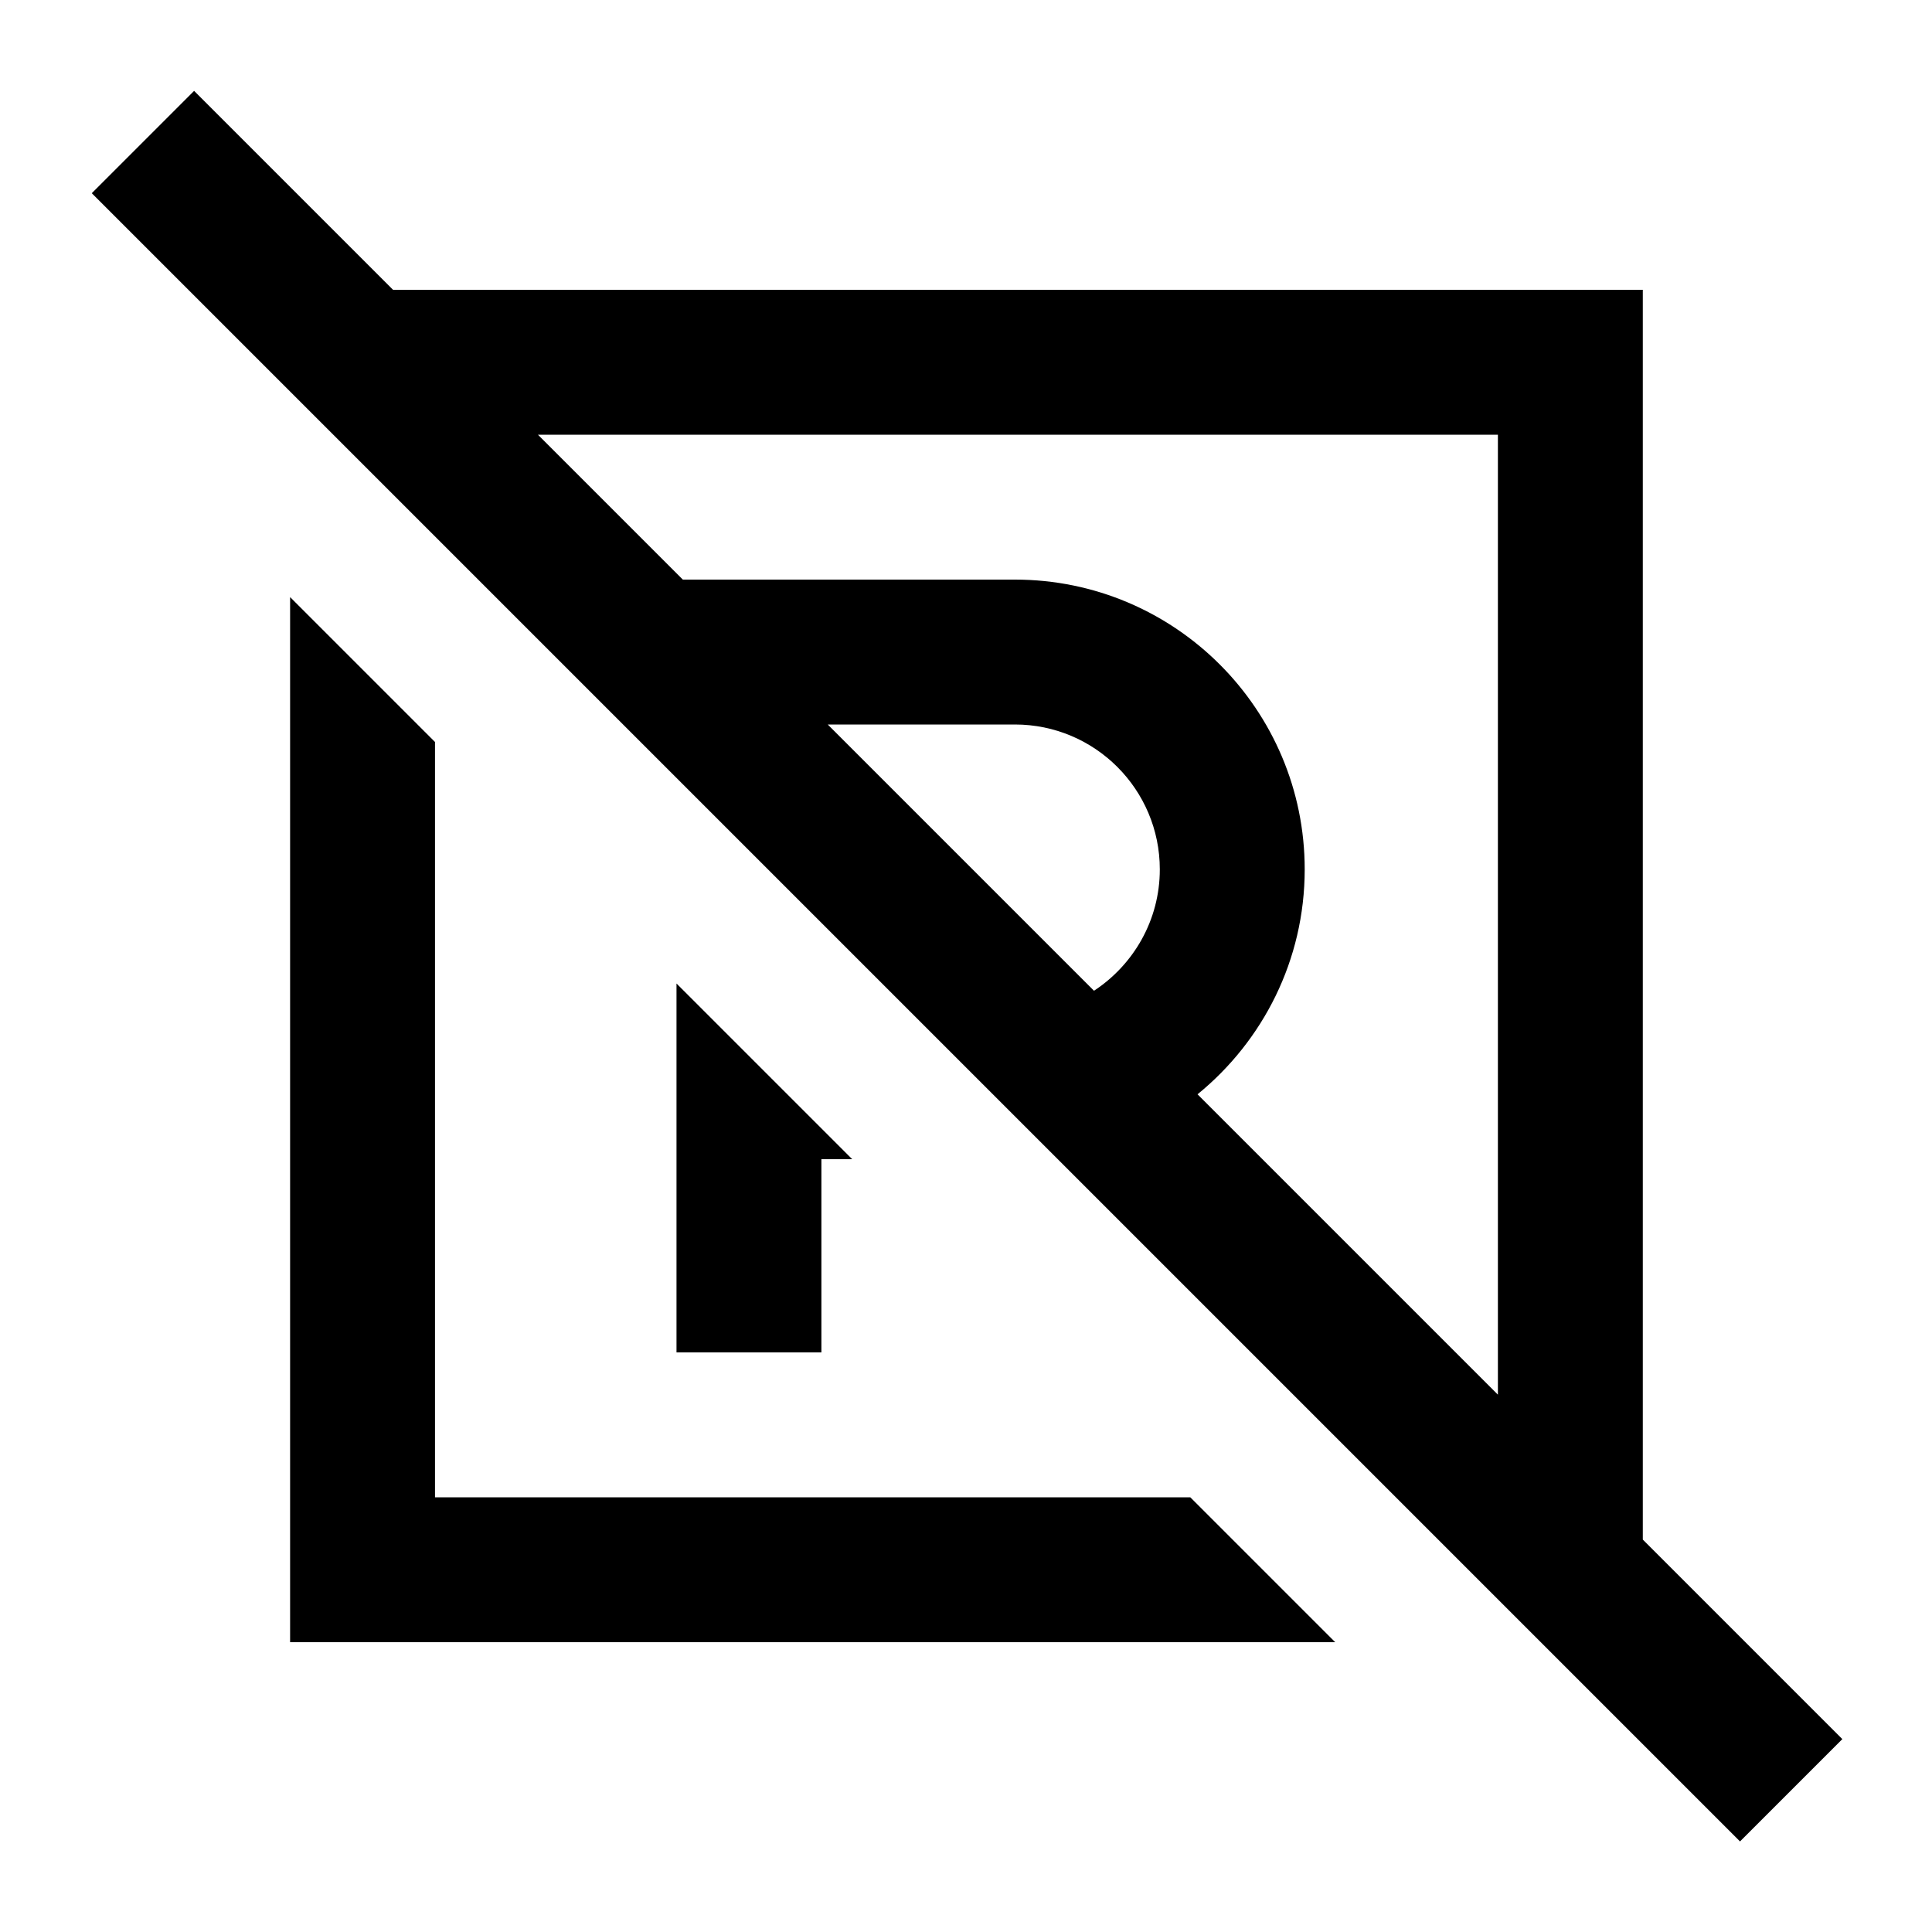 <svg xmlns="http://www.w3.org/2000/svg" viewBox="0 0 640 640"><!--! Font Awesome Pro 7.1.0 by @fontawesome - https://fontawesome.com License - https://fontawesome.com/license (Commercial License) Copyright 2025 Fonticons, Inc. --><path fill="currentColor" d="M81.3 47.1L64.3 30.1L30.4 64L47.4 81L559.4 593L576.4 610L610.3 576.1C604.4 570.2 582.3 548.1 544.2 510L544.2 96L130.2 96L81.3 47.1zM178.2 144L496.2 144L496.2 462L396.7 362.5C418.3 344.9 432.2 318.1 432.2 288C432.2 235 389.2 192 336.2 192L226.2 192L178.2 144zM362.4 328.2L274.2 240L336.2 240C362.7 240 384.2 261.5 384.2 288C384.2 304.8 375.5 319.6 362.4 328.2zM96.1 197.8L96.1 544L442.3 544L394.3 496L144.1 496L144.1 245.8L96.1 197.8zM272.1 384L282.3 384L224.1 325.8L224.1 448L272.1 448L272.1 384z"/></svg>